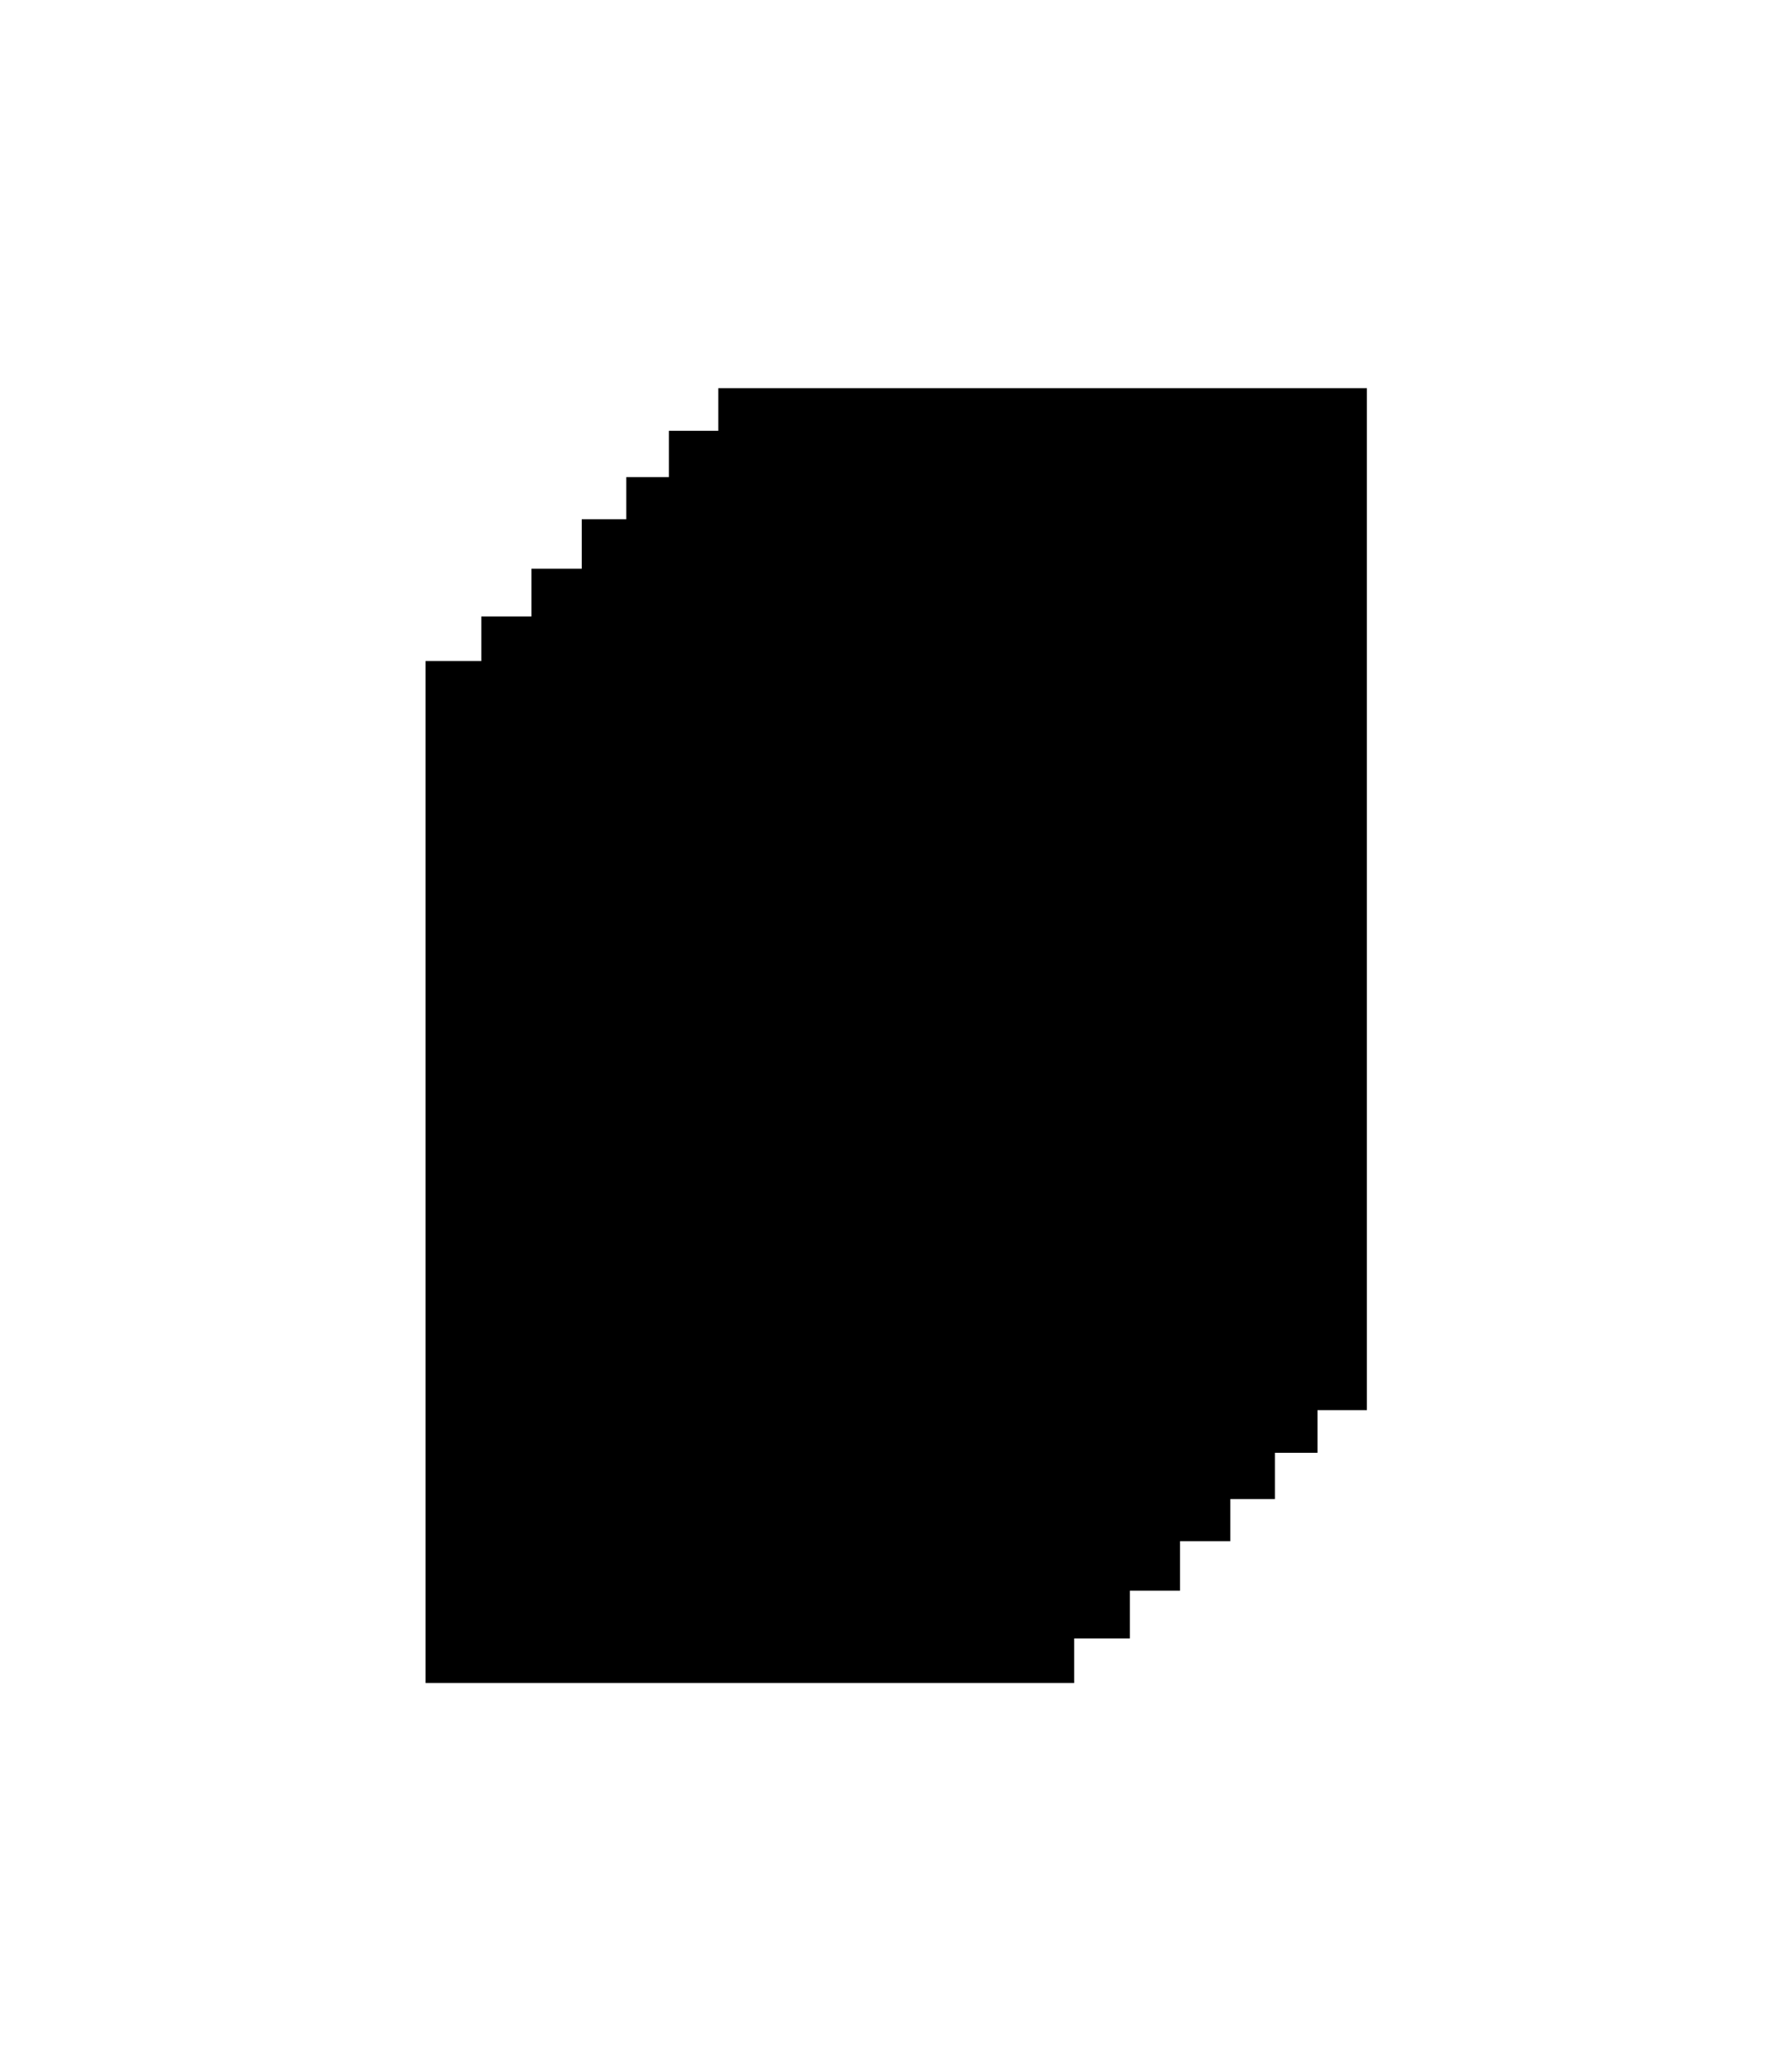 <?xml version="1.0" encoding="UTF-8"?><!-- Created with Inkscape (http://www.inkscape.org/) --><svg xmlns="http://www.w3.org/2000/svg" xmlns:svg="http://www.w3.org/2000/svg" class="svg-XL" height="98.34mm" id="svg4245" version="1.1" viewBox="0 0 85.043 98.34" width="85.043mm">
  
  
  
  <g id="layer1" transform="translate(-65.202,-50.904)">
    <path class="stroke-4" d="M 66.625,52.328 H 148.821 V 147.821 H 66.625 Z" id="rect1395" style="stroke-opacity:1;stroke-dasharray:none;stroke-width:2.847;fill:none;fill-opacity:1;stroke-miterlimit:4"/>
    <g id="g5092" transform="translate(-1.295,-0.406)">
      <g id="g2122-6-6-1-9-3-5-7-8-0-2" transform="matrix(1.381,0,0,1.323,-50.646,-77.152)">
        <path class="fill-4 stroke-1" d="M 109.522,111.024 H 131.823 V 147.688 H 109.522 Z" id="rect4381-3-6-5-0-2-1-1-7-0-0" style="stroke-opacity:1;stroke-dasharray:none;stroke-width:0.992;fill-opacity:1;stroke-miterlimit:4"/>
        <path class="fill-1" d="m 109.9,126.521 h 6.426 v 1.512 h -6.426 z" id="rect4383-6-3-0-2-1-0-5-4-5-6" style="stroke-opacity:1;stroke-dasharray:none;stroke-width:0.292;fill-opacity:1;stroke:none;stroke-miterlimit:4"/>
      </g>
      <g id="g2122-6-6-1-9-3-5-7-8-0" transform="matrix(1.381,0,0,1.323,-52.992,-75.127)">
        <path class="fill-4 stroke-1" d="M 109.522,111.024 H 131.823 V 147.688 H 109.522 Z" id="rect4381-3-6-5-0-2-1-1-7-0" style="stroke-opacity:1;stroke-dasharray:none;stroke-width:0.992;fill-opacity:1;stroke-miterlimit:4"/>
        <path class="fill-1" d="m 109.9,126.521 h 6.426 v 1.512 h -6.426 z" id="rect4383-6-3-0-2-1-0-5-4-5" style="stroke-opacity:1;stroke-dasharray:none;stroke-width:0.292;fill-opacity:1;stroke:none;stroke-miterlimit:4"/>
      </g>
      <g id="g2122-6-6-1-9-3-5-7-8" transform="matrix(1.381,0,0,1.323,-55.014,-72.93)">
        <path class="fill-4 stroke-1" d="M 109.522,111.024 H 131.823 V 147.688 H 109.522 Z" id="rect4381-3-6-5-0-2-1-1-7" style="stroke-opacity:1;stroke-dasharray:none;stroke-width:0.992;fill-opacity:1;stroke-miterlimit:4"/>
        <path class="fill-1" d="m 109.9,126.521 h 6.426 v 1.512 h -6.426 z" id="rect4383-6-3-0-2-1-0-5-4" style="stroke-opacity:1;stroke-dasharray:none;stroke-width:0.292;fill-opacity:1;stroke:none;stroke-miterlimit:4"/>
      </g>
      <g id="g2122-6-6-1-9-3-5-7" transform="matrix(1.381,0,0,1.323,-57.13,-70.93)">
        <path class="fill-4 stroke-1" d="M 109.522,111.024 H 131.823 V 147.688 H 109.522 Z" id="rect4381-3-6-5-0-2-1-1" style="stroke-opacity:1;stroke-dasharray:none;stroke-width:0.992;fill-opacity:1;stroke-miterlimit:4"/>
        <path class="fill-1" d="m 109.9,126.521 h 6.426 v 1.512 h -6.426 z" id="rect4383-6-3-0-2-1-0-5" style="stroke-opacity:1;stroke-dasharray:none;stroke-width:0.292;fill-opacity:1;stroke:none;stroke-miterlimit:4"/>
      </g>
      <g id="g2122-6-6-1-9-3-5" transform="matrix(1.381,0,0,1.323,-59.518,-68.583)">
        <path class="fill-4 stroke-1" d="M 109.522,111.024 H 131.823 V 147.688 H 109.522 Z" id="rect4381-3-6-5-0-2-1" style="stroke-opacity:1;stroke-dasharray:none;stroke-width:0.992;fill-opacity:1;stroke-miterlimit:4"/>
        <path class="fill-1" d="m 109.9,126.521 h 6.426 v 1.512 h -6.426 z" id="rect4383-6-3-0-2-1-0" style="stroke-opacity:1;stroke-dasharray:none;stroke-width:0.292;fill-opacity:1;stroke:none;stroke-miterlimit:4"/>
      </g>
      <g id="g2122-6-6-1-9-3" transform="matrix(1.381,0,0,1.323,-61.899,-66.316)">
        <path class="fill-4 stroke-1" d="M 109.522,111.024 H 131.823 V 147.688 H 109.522 Z" id="rect4381-3-6-5-0-2" style="stroke-opacity:1;stroke-dasharray:none;stroke-width:0.992;fill-opacity:1;stroke-miterlimit:4"/>
        <path class="fill-1" d="m 109.9,126.521 h 6.426 v 1.512 h -6.426 z" id="rect4383-6-3-0-2-1" style="stroke-opacity:1;stroke-dasharray:none;stroke-width:0.292;fill-opacity:1;stroke:none;stroke-miterlimit:4"/>
      </g>
      <g id="g2122-6-6-1-90" transform="matrix(1.381,0,0,1.323,-64.545,-64.199)">
        <path class="fill-4 stroke-1" d="M 109.522,111.024 H 131.823 V 147.688 H 109.522 Z" id="rect4381-3-6-5-2" style="stroke-opacity:1;stroke-dasharray:none;stroke-width:0.992;fill-opacity:1;stroke-miterlimit:4"/>
        <path class="fill-1" d="m 109.9,126.521 h 6.426 v 1.512 h -6.426 z" id="rect4383-6-3-0-4" style="stroke-opacity:1;stroke-dasharray:none;stroke-width:0.292;fill-opacity:1;stroke:none;stroke-miterlimit:4"/>
      </g>
    </g>
  </g>
</svg>